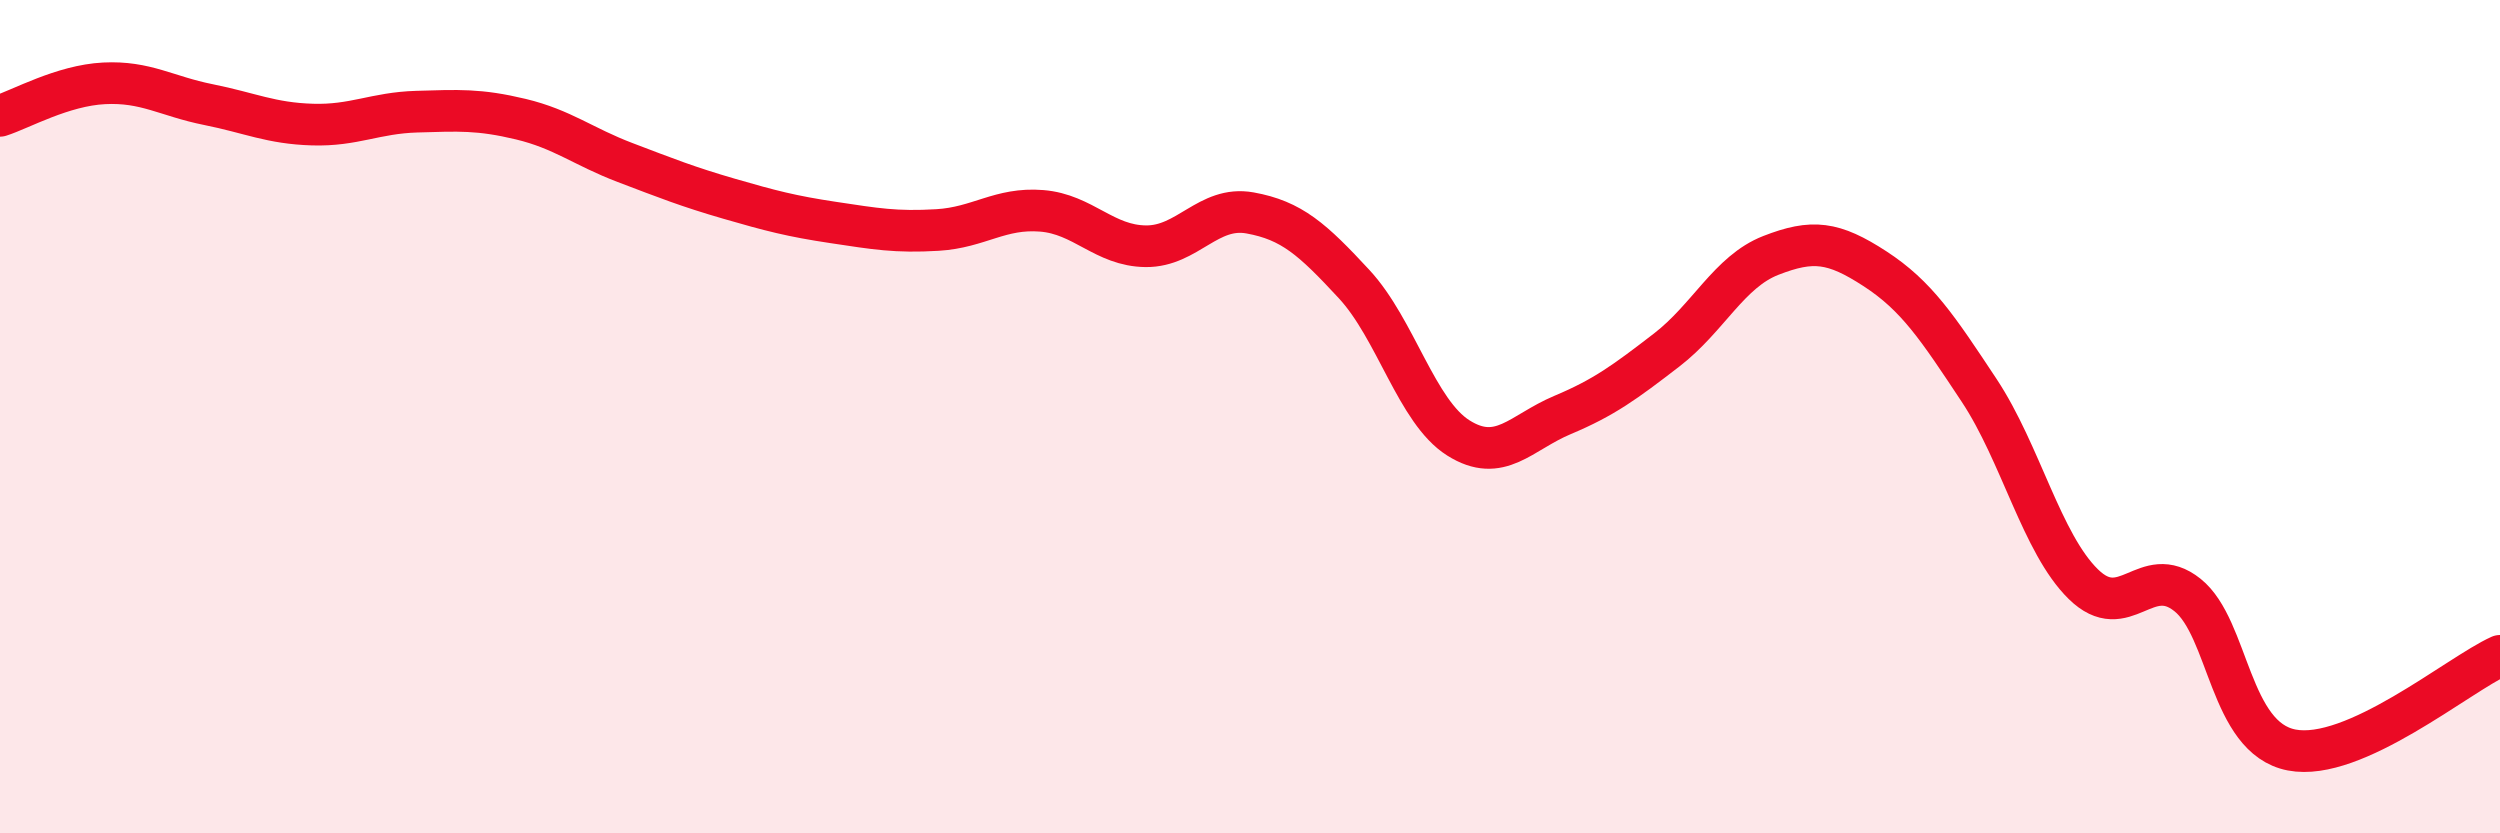 
    <svg width="60" height="20" viewBox="0 0 60 20" xmlns="http://www.w3.org/2000/svg">
      <path
        d="M 0,2.78 C 0.5,2.62 1.5,2.05 2.5,2 C 3.5,1.95 4,2.31 5,2.51 C 6,2.71 6.5,2.96 7.5,2.99 C 8.5,3.02 9,2.71 10,2.68 C 11,2.65 11.5,2.62 12.5,2.86 C 13.5,3.1 14,3.52 15,3.9 C 16,4.28 16.5,4.48 17.5,4.77 C 18.5,5.06 19,5.19 20,5.34 C 21,5.49 21.5,5.58 22.5,5.52 C 23.5,5.46 24,4.98 25,5.06 C 26,5.14 26.5,5.9 27.5,5.91 C 28.5,5.92 29,4.93 30,5.11 C 31,5.29 31.5,5.74 32.5,6.82 C 33.5,7.9 34,9.88 35,10.51 C 36,11.14 36.5,10.38 37.5,9.96 C 38.5,9.54 39,9.17 40,8.4 C 41,7.63 41.5,6.52 42.5,6.13 C 43.5,5.74 44,5.8 45,6.45 C 46,7.1 46.5,7.86 47.5,9.37 C 48.5,10.88 49,13.04 50,14.02 C 51,15 51.5,13.48 52.5,14.28 C 53.5,15.08 53.5,17.71 55,18 C 56.5,18.29 59,16.19 60,15.74L60 20L0 20Z"
        fill="#EB0A25"
        opacity="0.1"
        stroke-linecap="round"
        stroke-linejoin="round"
      />
      <path
        d="M 0,2.78 C 0.5,2.62 1.5,2.05 2.5,2 C 3.5,1.95 4,2.31 5,2.51 C 6,2.71 6.5,2.96 7.5,2.99 C 8.5,3.02 9,2.71 10,2.68 C 11,2.65 11.5,2.62 12.5,2.86 C 13.5,3.1 14,3.52 15,3.9 C 16,4.28 16.5,4.48 17.5,4.77 C 18.5,5.06 19,5.19 20,5.34 C 21,5.49 21.5,5.58 22.5,5.52 C 23.5,5.46 24,4.98 25,5.06 C 26,5.14 26.5,5.9 27.5,5.91 C 28.5,5.92 29,4.93 30,5.11 C 31,5.29 31.5,5.74 32.5,6.82 C 33.5,7.9 34,9.88 35,10.51 C 36,11.14 36.5,10.38 37.5,9.96 C 38.5,9.54 39,9.17 40,8.4 C 41,7.63 41.5,6.52 42.5,6.13 C 43.5,5.74 44,5.8 45,6.45 C 46,7.1 46.5,7.86 47.5,9.37 C 48.5,10.88 49,13.04 50,14.02 C 51,15 51.5,13.48 52.5,14.28 C 53.5,15.08 53.5,17.71 55,18 C 56.5,18.29 59,16.19 60,15.74"
        stroke="#EB0A25"
        stroke-width="1"
        fill="none"
        stroke-linecap="round"
        stroke-linejoin="round"
      />
    </svg>
  